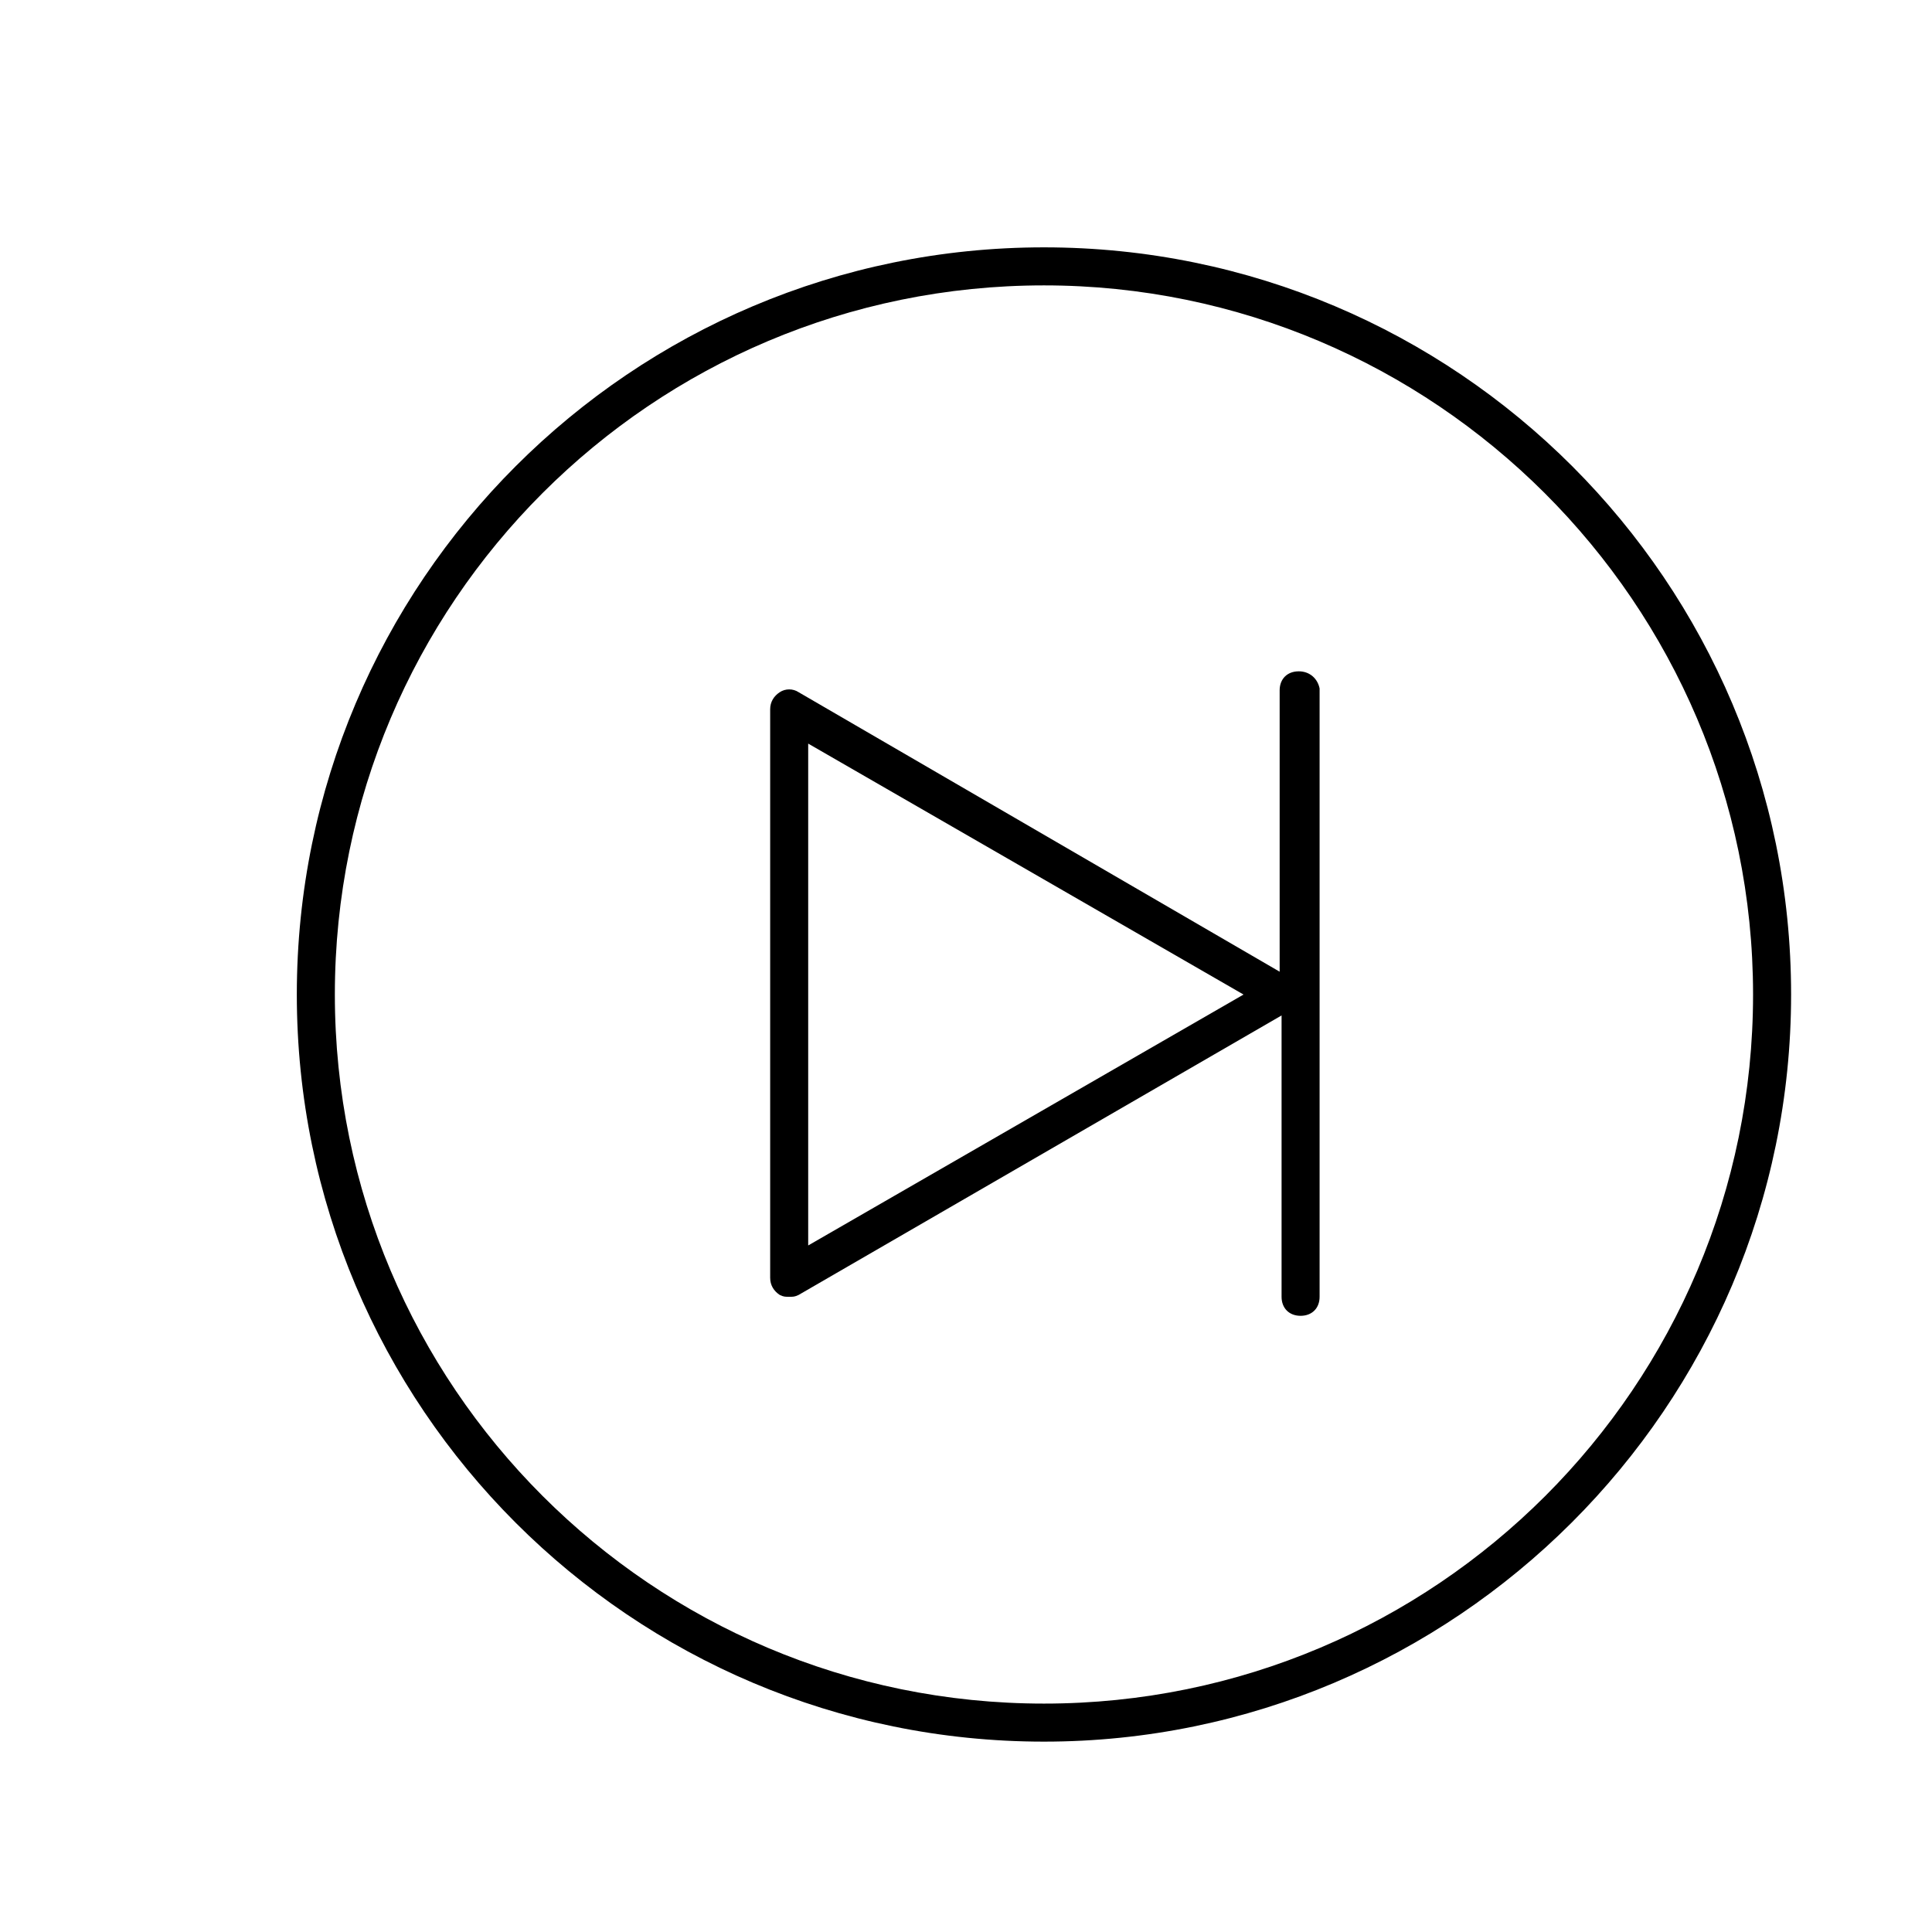 <?xml version="1.0" encoding="UTF-8"?>
<!-- The Best Svg Icon site in the world: iconSvg.co, Visit us! https://iconsvg.co -->
<svg fill="#000000" width="800px" height="800px" version="1.1" viewBox="144 144 512 512" xmlns="http://www.w3.org/2000/svg">
 <g>
  <path d="m420.66 605.55c-109.33 0-198-88.672-198-198 0-109.33 88.672-198 198-198 109.33 0 198 88.672 198 198 0 109.32-89.176 198-198 198zm0-385.92c-103.79 0-187.92 84.137-187.92 187.92 0 103.79 84.137 187.92 187.92 187.92s187.92-84.137 187.92-187.92c-0.004-103.79-84.641-187.92-187.92-187.92z"/>
  <path d="m488.16 321.91c-3.023 0-5.039 2.016-5.039 5.039v74.562l-127.46-74.059c-1.512-1.008-3.527-1.008-5.039 0-1.512 1.008-2.519 2.519-2.519 4.535v150.64c0 2.016 1.008 3.527 2.519 4.535 1.008 0.504 1.512 0.504 2.519 0.504 1.008 0 1.512 0 2.519-0.504l127.97-74.059v74.562c0 3.023 2.016 5.039 5.039 5.039s5.039-2.016 5.039-5.039v-161.22c-0.508-2.523-2.523-4.539-5.547-4.539zm-129.98 152.15v-133l115.37 66.504z"/>
 </g>
</svg>